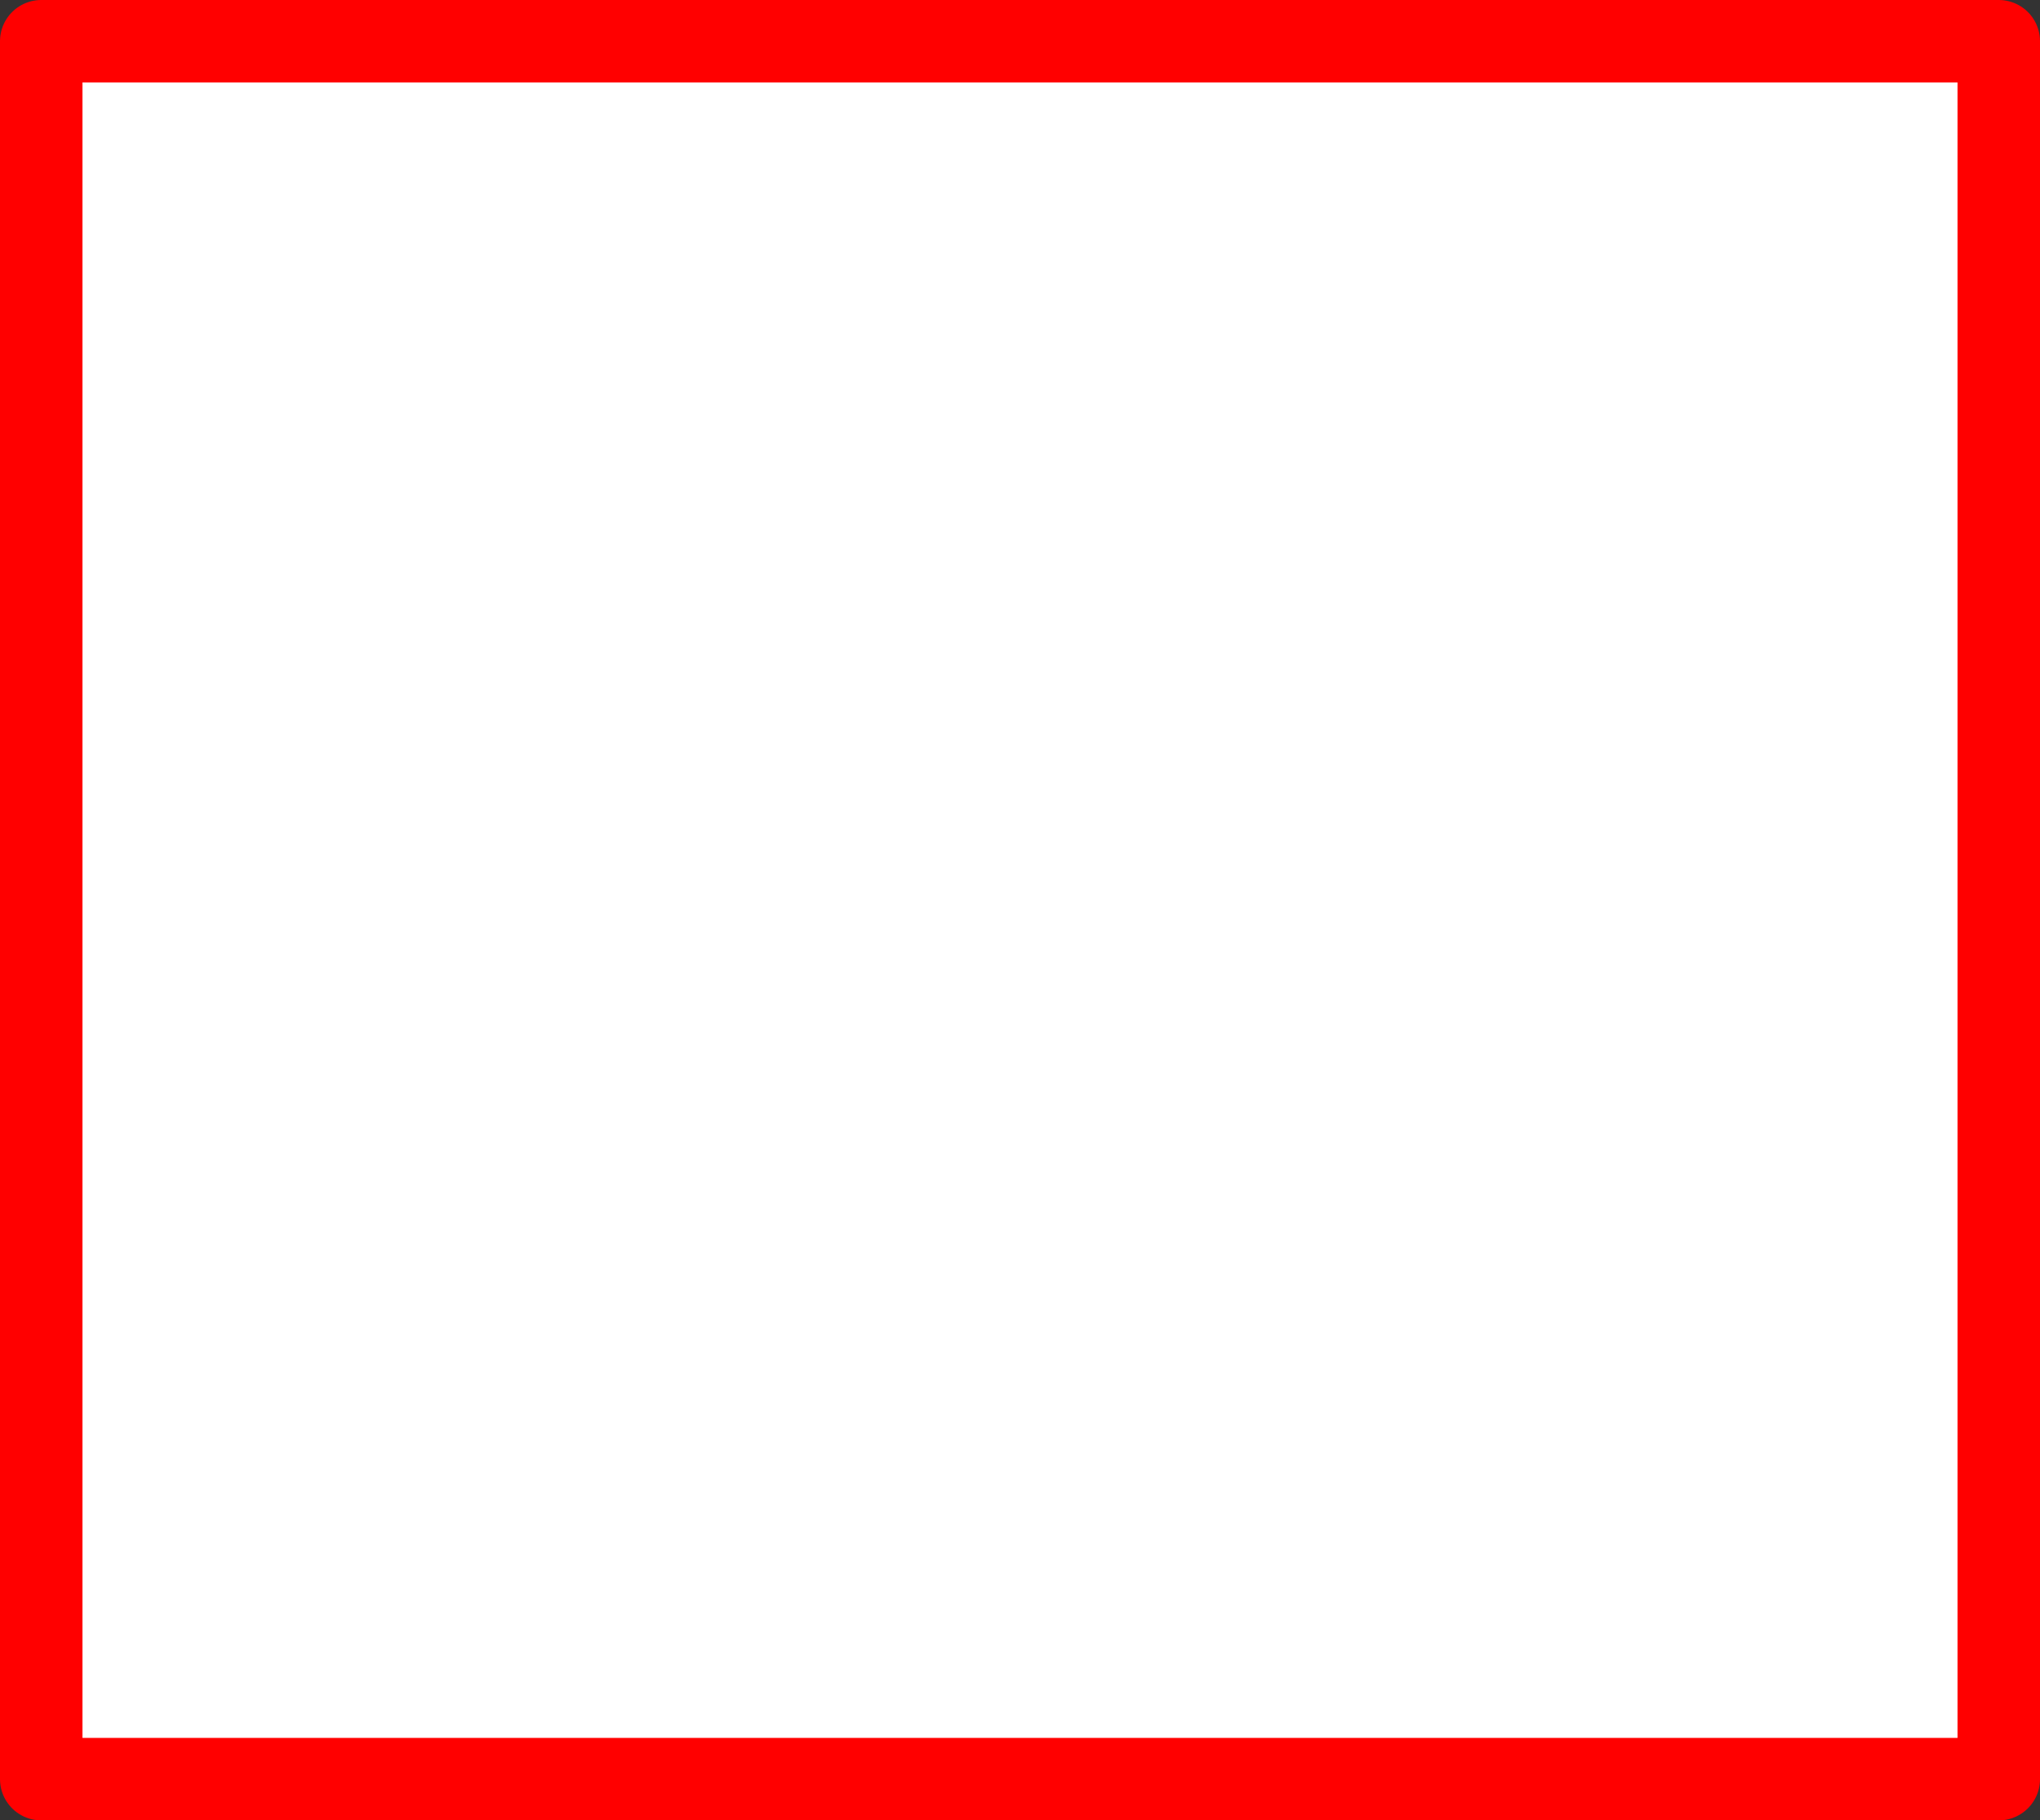 <?xml version="1.0" encoding="UTF-8" standalone="no"?>
<svg xmlns:xlink="http://www.w3.org/1999/xlink" height="66.2px" width="74.2px" xmlns="http://www.w3.org/2000/svg">
  <rect width="100%" height="100%" fill="#333333" stroke="none"/>
  <g transform="matrix(1.0, 0.0, 0.0, 1.0, 513.35, 18.4)">
    <path d="M-440.65 -16.9 L-440.65 46.3 -511.85 46.3 -511.85 -16.9 -440.65 -16.9" fill="#ffffff" fill-rule="evenodd" stroke="none"/>
    <path d="M-440.65 -16.9 L-440.65 46.3 -511.85 46.3 -511.85 -16.9 -440.65 -16.9 Z" fill="none" stroke="#ff0000" stroke-linecap="round" stroke-linejoin="round" stroke-width="3.0"/>
  </g>
</svg>

